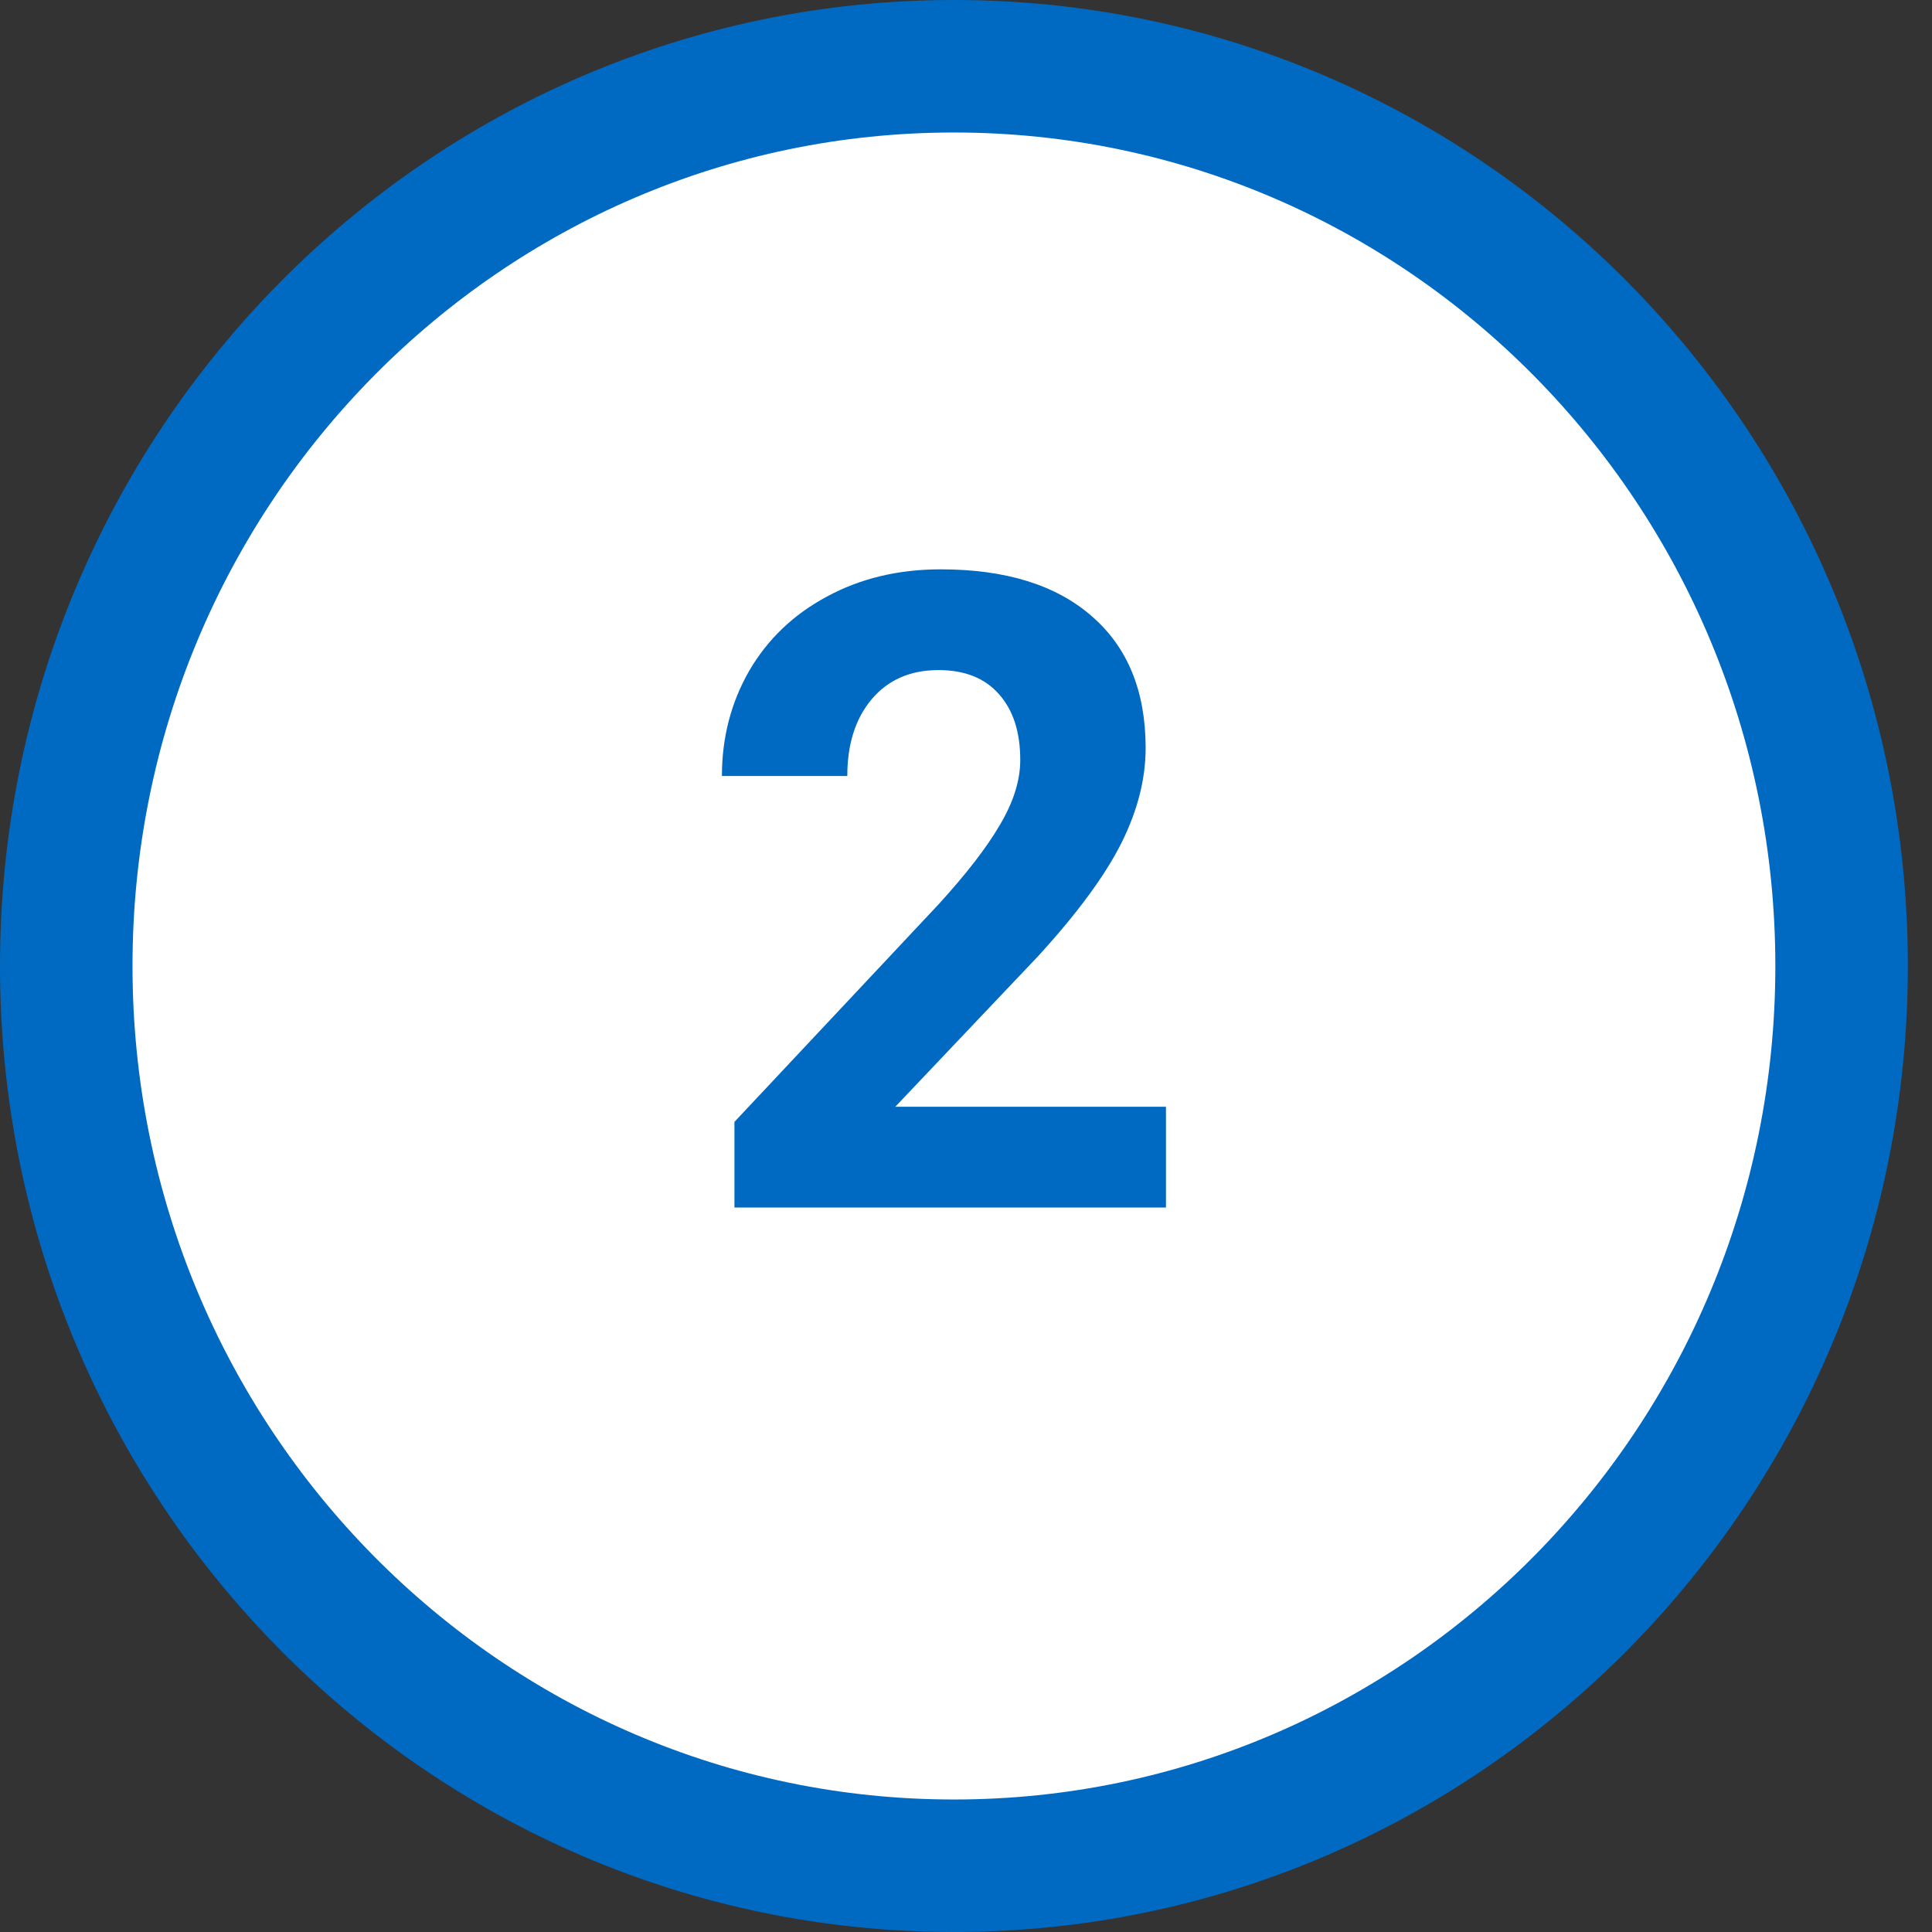 <svg width="48" height="48" viewBox="0 0 48 48" fill="none" xmlns="http://www.w3.org/2000/svg">
<rect x="0" y="0" width="48" height="48" fill="#333333" stroke="none"/>
<path d="M45.754 24C45.754 36.365 35.861 46.354 23.7 46.354C11.539 46.354 1.646 36.365 1.646 24C1.646 11.635 11.539 1.646 23.7 1.646C35.861 1.646 45.754 11.635 45.754 24Z" fill="white" stroke="#006AC3" stroke-width="3.292"/>
<path d="M28.968 30H18.247V27.873L23.307 22.48C24.001 21.721 24.513 21.059 24.843 20.493C25.179 19.927 25.348 19.39 25.348 18.882C25.348 18.187 25.172 17.643 24.821 17.249C24.47 16.848 23.969 16.648 23.317 16.648C22.616 16.648 22.061 16.891 21.652 17.378C21.251 17.858 21.051 18.491 21.051 19.279H17.936C17.936 18.327 18.161 17.457 18.612 16.669C19.071 15.881 19.715 15.265 20.546 14.821C21.377 14.37 22.318 14.145 23.371 14.145C24.982 14.145 26.232 14.531 27.12 15.305C28.015 16.078 28.463 17.17 28.463 18.581C28.463 19.355 28.262 20.142 27.861 20.944C27.46 21.746 26.773 22.681 25.799 23.748L22.243 27.497H28.968V30Z" fill="#006AC3"/>
</svg>

